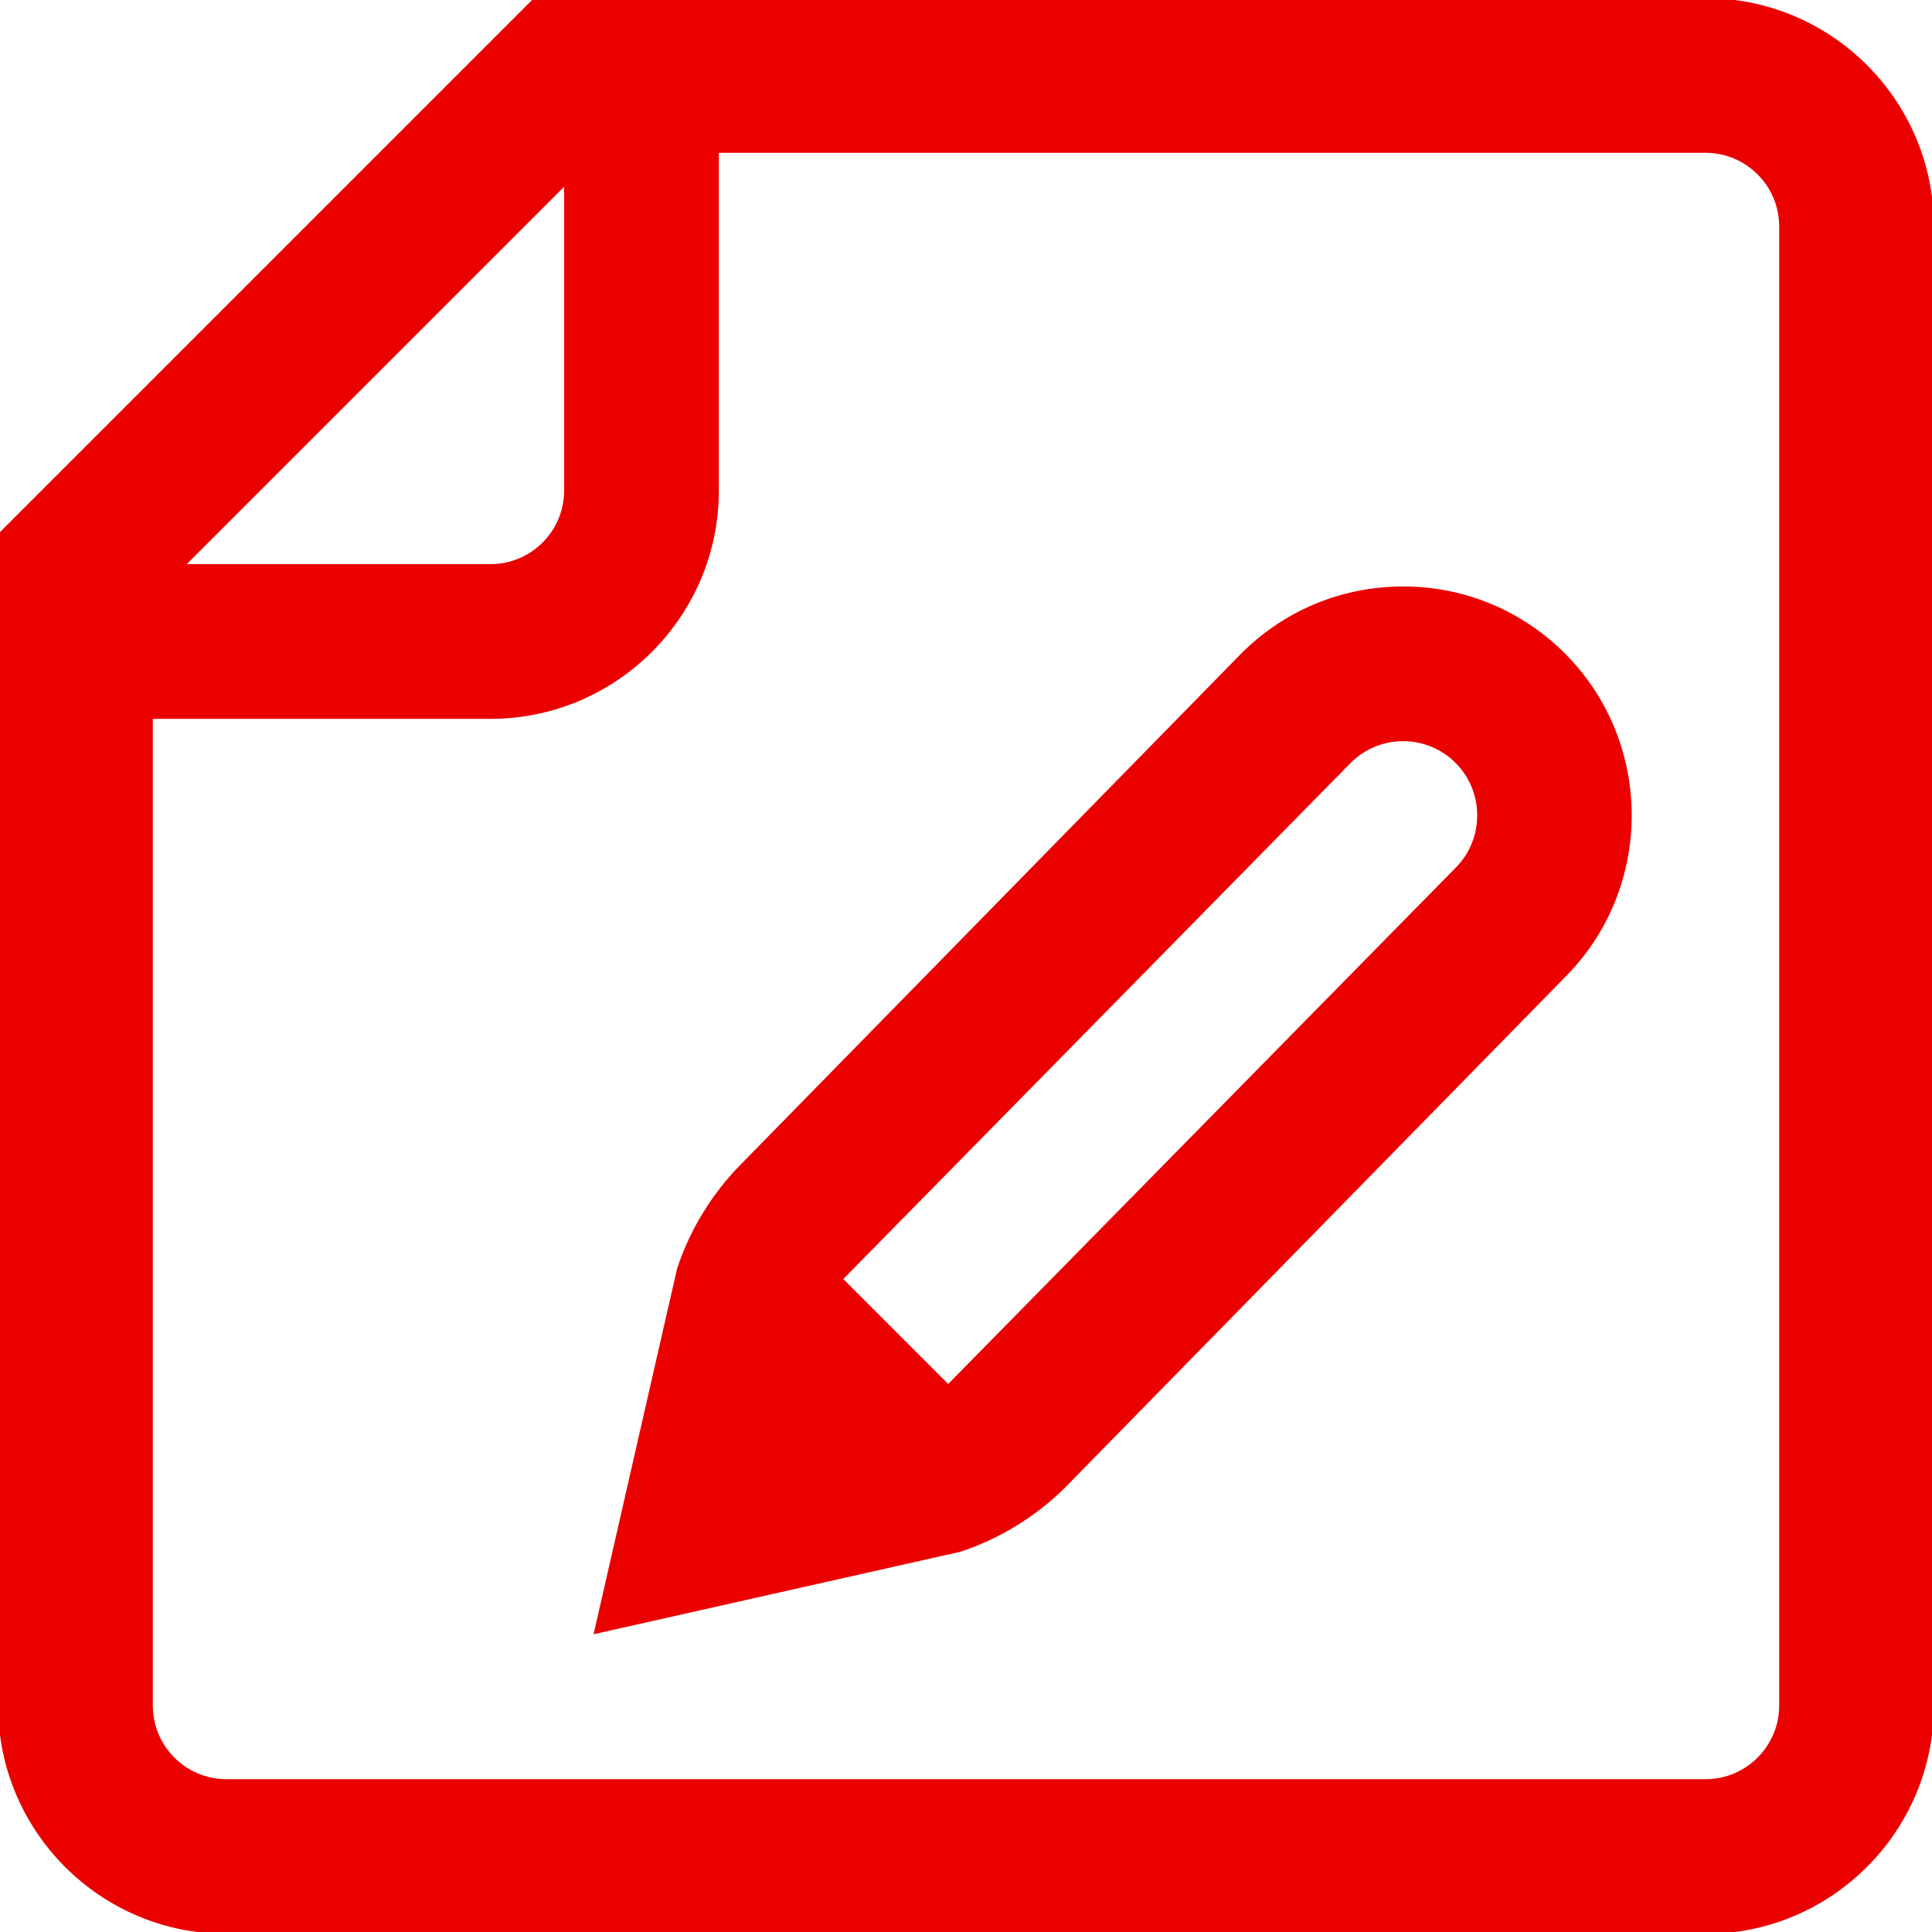 <svg width="512" height="512" viewBox="0 0 512 512" xmlns="http://www.w3.org/2000/svg" xmlns:xlink="http://www.w3.org/1999/xlink" id="Layer_1" overflow="hidden"><linearGradient x1="0" y1="256" x2="512" y2="256" gradientUnits="userSpaceOnUse" id="SVGID_1_"><stop offset="0" stop-color="#8DF49B"/><stop offset="1" stop-color="#589CF9"/></linearGradient><path d="M452 0 141.716 0 0 141.716 0 452C0 485.084 26.916 512 60 512L452 512C485.084 512 512 485.084 512 452L512 60C512 26.916 485.084 0 452 0ZM150 48.284 150 130C150 141.028 141.028 150 130 150L48.284 150ZM472 452C472 463.028 463.028 472 452 472L60 472C48.972 472 40 463.028 40 452L40 190 130 190C163.084 190 190 163.084 190 130L190 40 452 40C463.028 40 472 48.972 472 60ZM414.331 173.493C402.964 162.152 387.893 155.921 371.852 155.921 371.726 155.921 371.597 155.921 371.47 155.922 355.287 156.022 340.144 162.449 328.84 174.007L196.926 308.681C189.231 316.397 183.354 325.939 179.928 336.282L157.968 432.433 254.402 410.742C264.784 407.306 274.359 401.405 282.092 393.677L414.854 258.141C437.813 234.661 437.579 196.688 414.331 173.493ZM386.266 230.162 251.278 367.479 222.773 338.961 357.428 201.986C361.219 198.109 366.293 195.955 371.717 195.922 377.128 195.894 382.24 197.98 386.079 201.81 393.869 209.582 393.948 222.306 386.266 230.162Z" stroke="#EB0000" stroke-width="0.999" fill="#EB0000"/></svg>